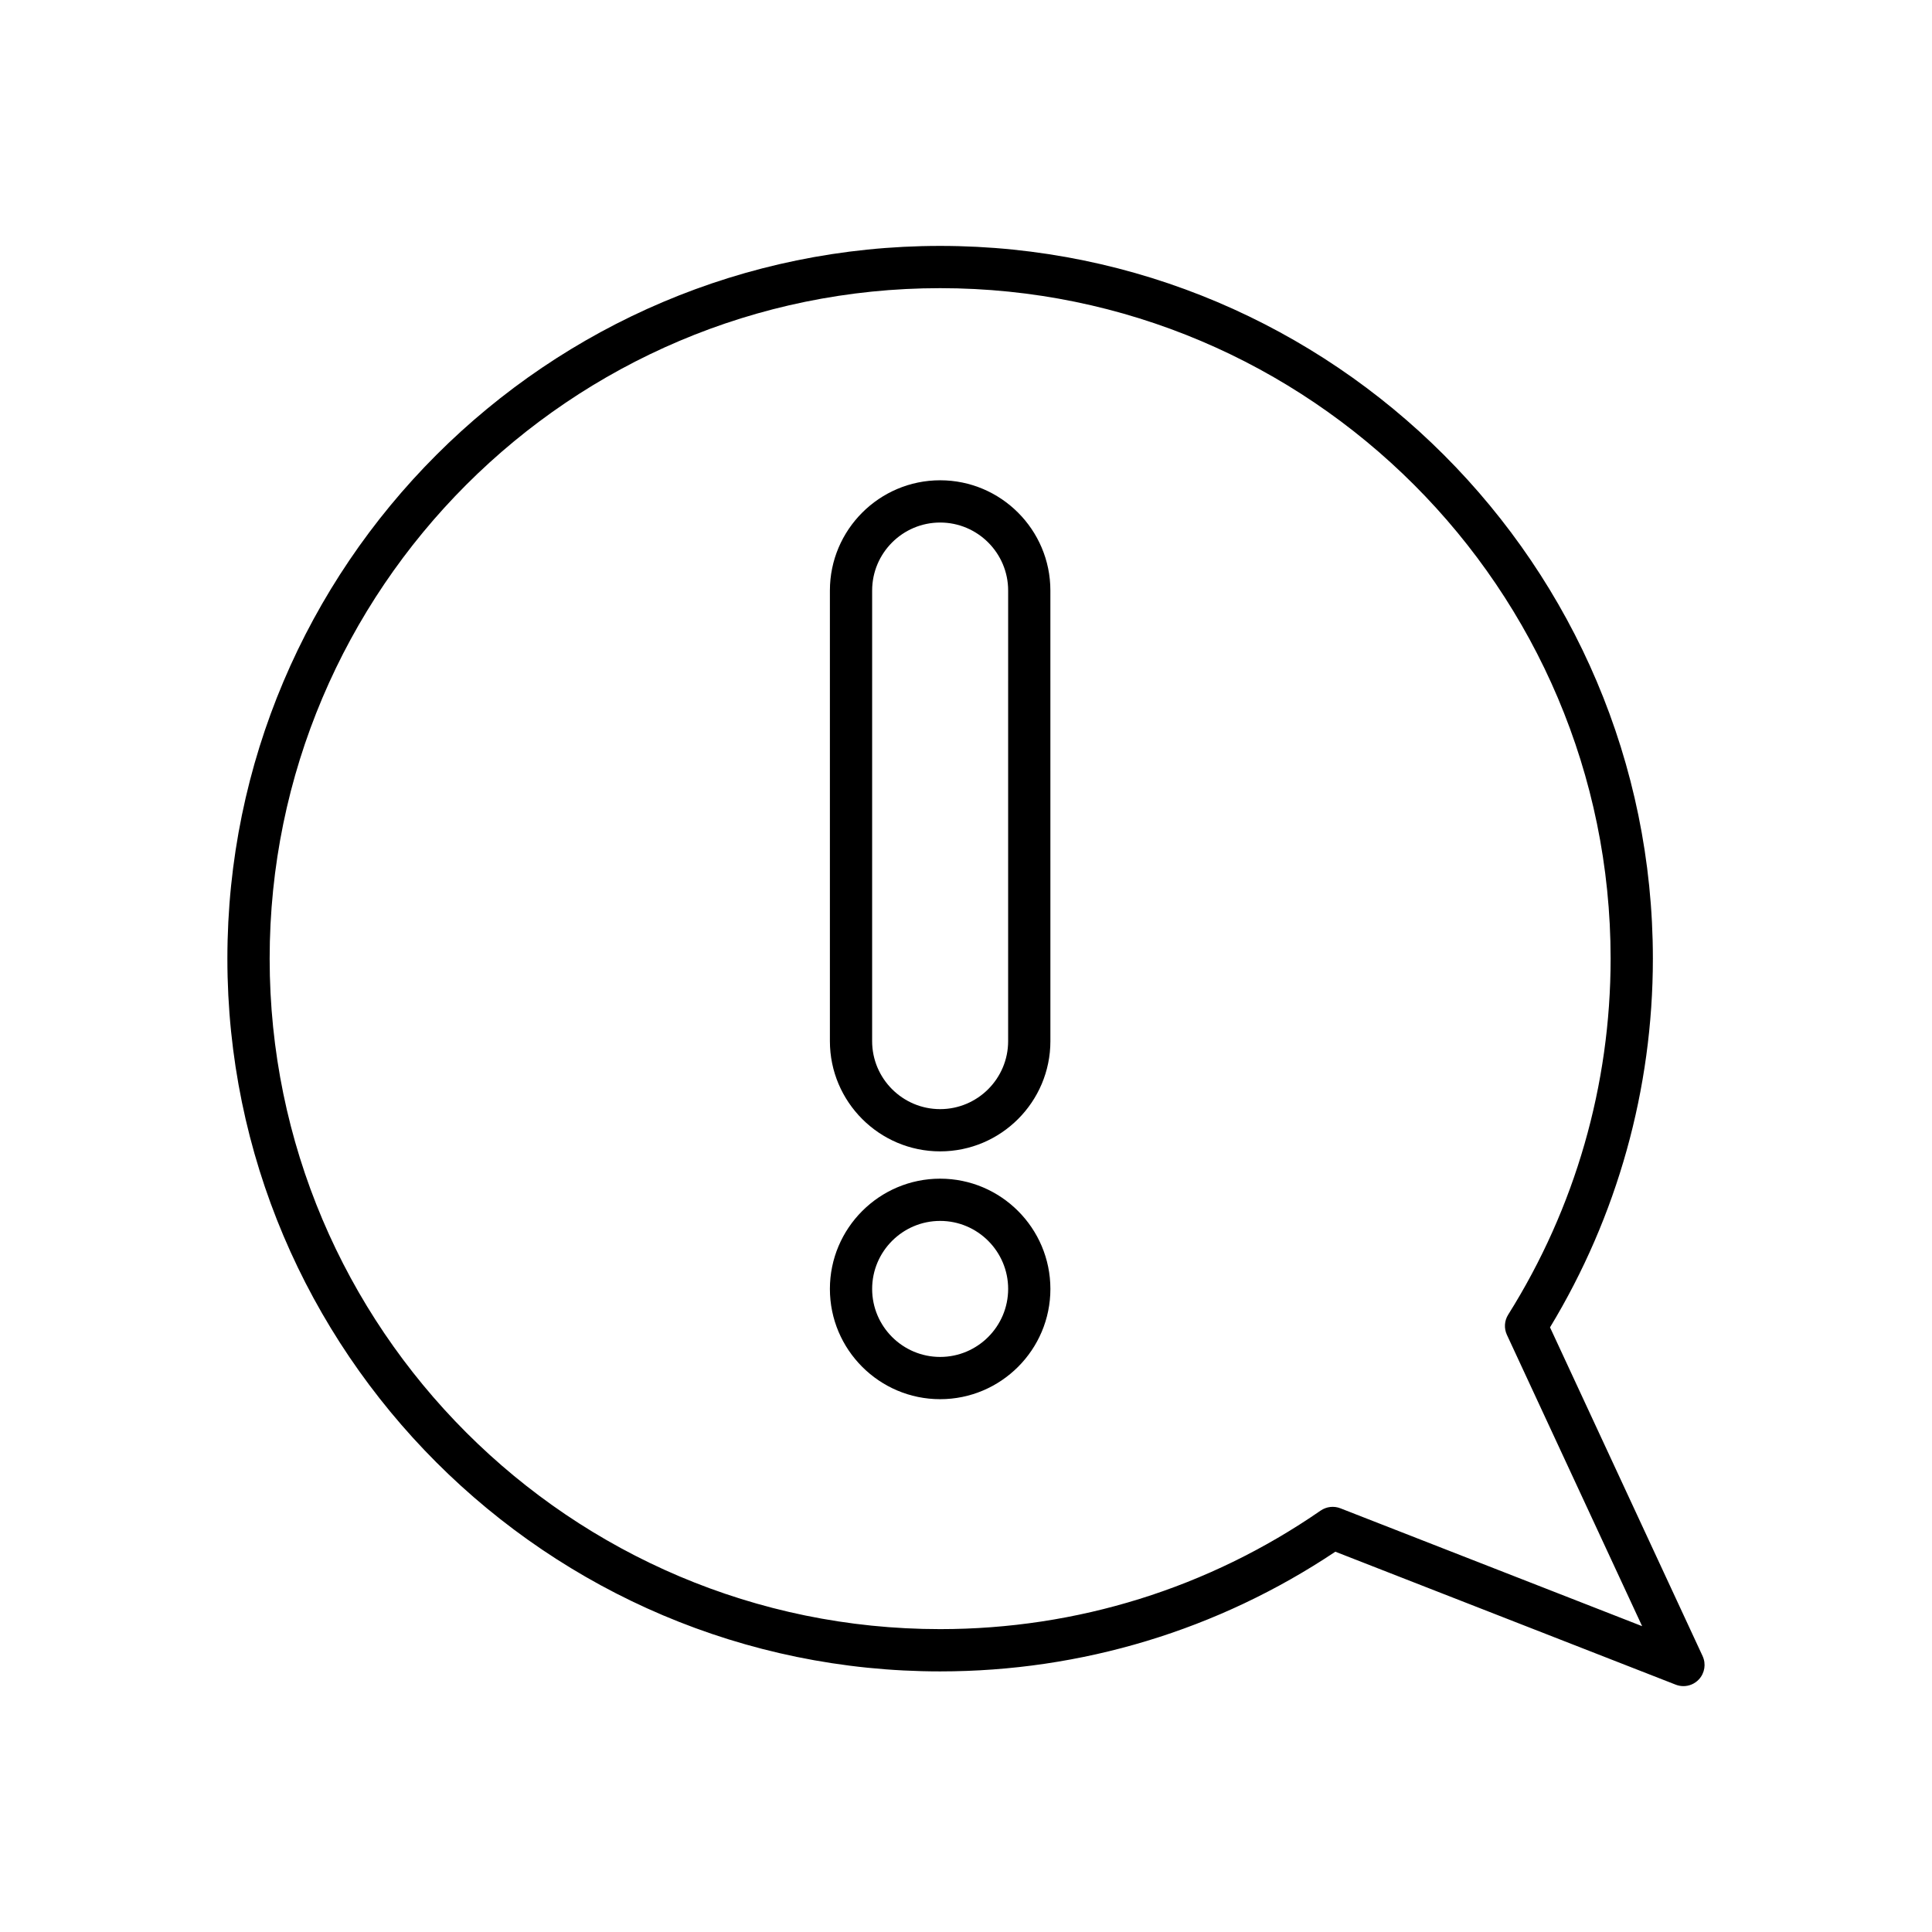 <?xml version="1.0" encoding="UTF-8"?>
<!-- Uploaded to: ICON Repo, www.iconrepo.com, Generator: ICON Repo Mixer Tools -->
<svg fill="#000000" width="800px" height="800px" version="1.1" viewBox="144 144 512 512" xmlns="http://www.w3.org/2000/svg">
 <g>
  <path d="m393.15 271.28c-16.109 0-29.219 13.109-29.219 29.219v119.41c0 16.109 13.109 29.215 29.219 29.215s29.215-13.105 29.215-29.215l-0.004-119.41c0-16.109-13.102-29.219-29.211-29.219zm18.016 148.63c0 9.934-8.086 18.02-18.02 18.02-9.938 0-18.023-8.086-18.023-18.02l0.004-119.41c0-9.938 8.086-18.023 18.023-18.023 9.934 0 18.02 8.086 18.02 18.023z"/>
  <path d="m393.15 456.36c-16.109 0-29.219 13.109-29.219 29.219s13.109 29.219 29.219 29.219 29.215-13.109 29.215-29.219c-0.004-16.109-13.105-29.219-29.215-29.219zm0 47.242c-9.938 0-18.023-8.086-18.023-18.023s8.086-18.023 18.023-18.023c9.934 0 18.02 8.086 18.02 18.023-0.004 9.938-8.09 18.023-18.02 18.023z"/>
  <path d="m595.21 582.88-40.438-87.117c17.844-29.453 27.258-63.172 27.258-97.715 0-104.14-84.734-188.88-188.88-188.88-104.15 0-188.89 84.734-188.89 188.88 0 104.15 84.734 188.89 188.89 188.89 37.508 0 73.652-10.957 104.73-31.719l90.211 35.238c0.668 0.258 1.355 0.383 2.039 0.383 1.516 0 3-0.617 4.078-1.766 1.57-1.672 1.961-4.121 1-6.191zm-95.996-39.168c-1.746-0.68-3.684-0.441-5.223 0.605-29.75 20.555-64.621 31.418-100.84 31.418-97.98 0-177.69-79.711-177.69-177.69 0-97.973 79.711-177.68 177.69-177.68 97.973 0 177.68 79.711 177.68 177.68 0 33.457-9.387 66.086-27.148 94.359-1.012 1.605-1.137 3.613-0.34 5.336l35.84 77.211z"/>
 </g>
</svg>